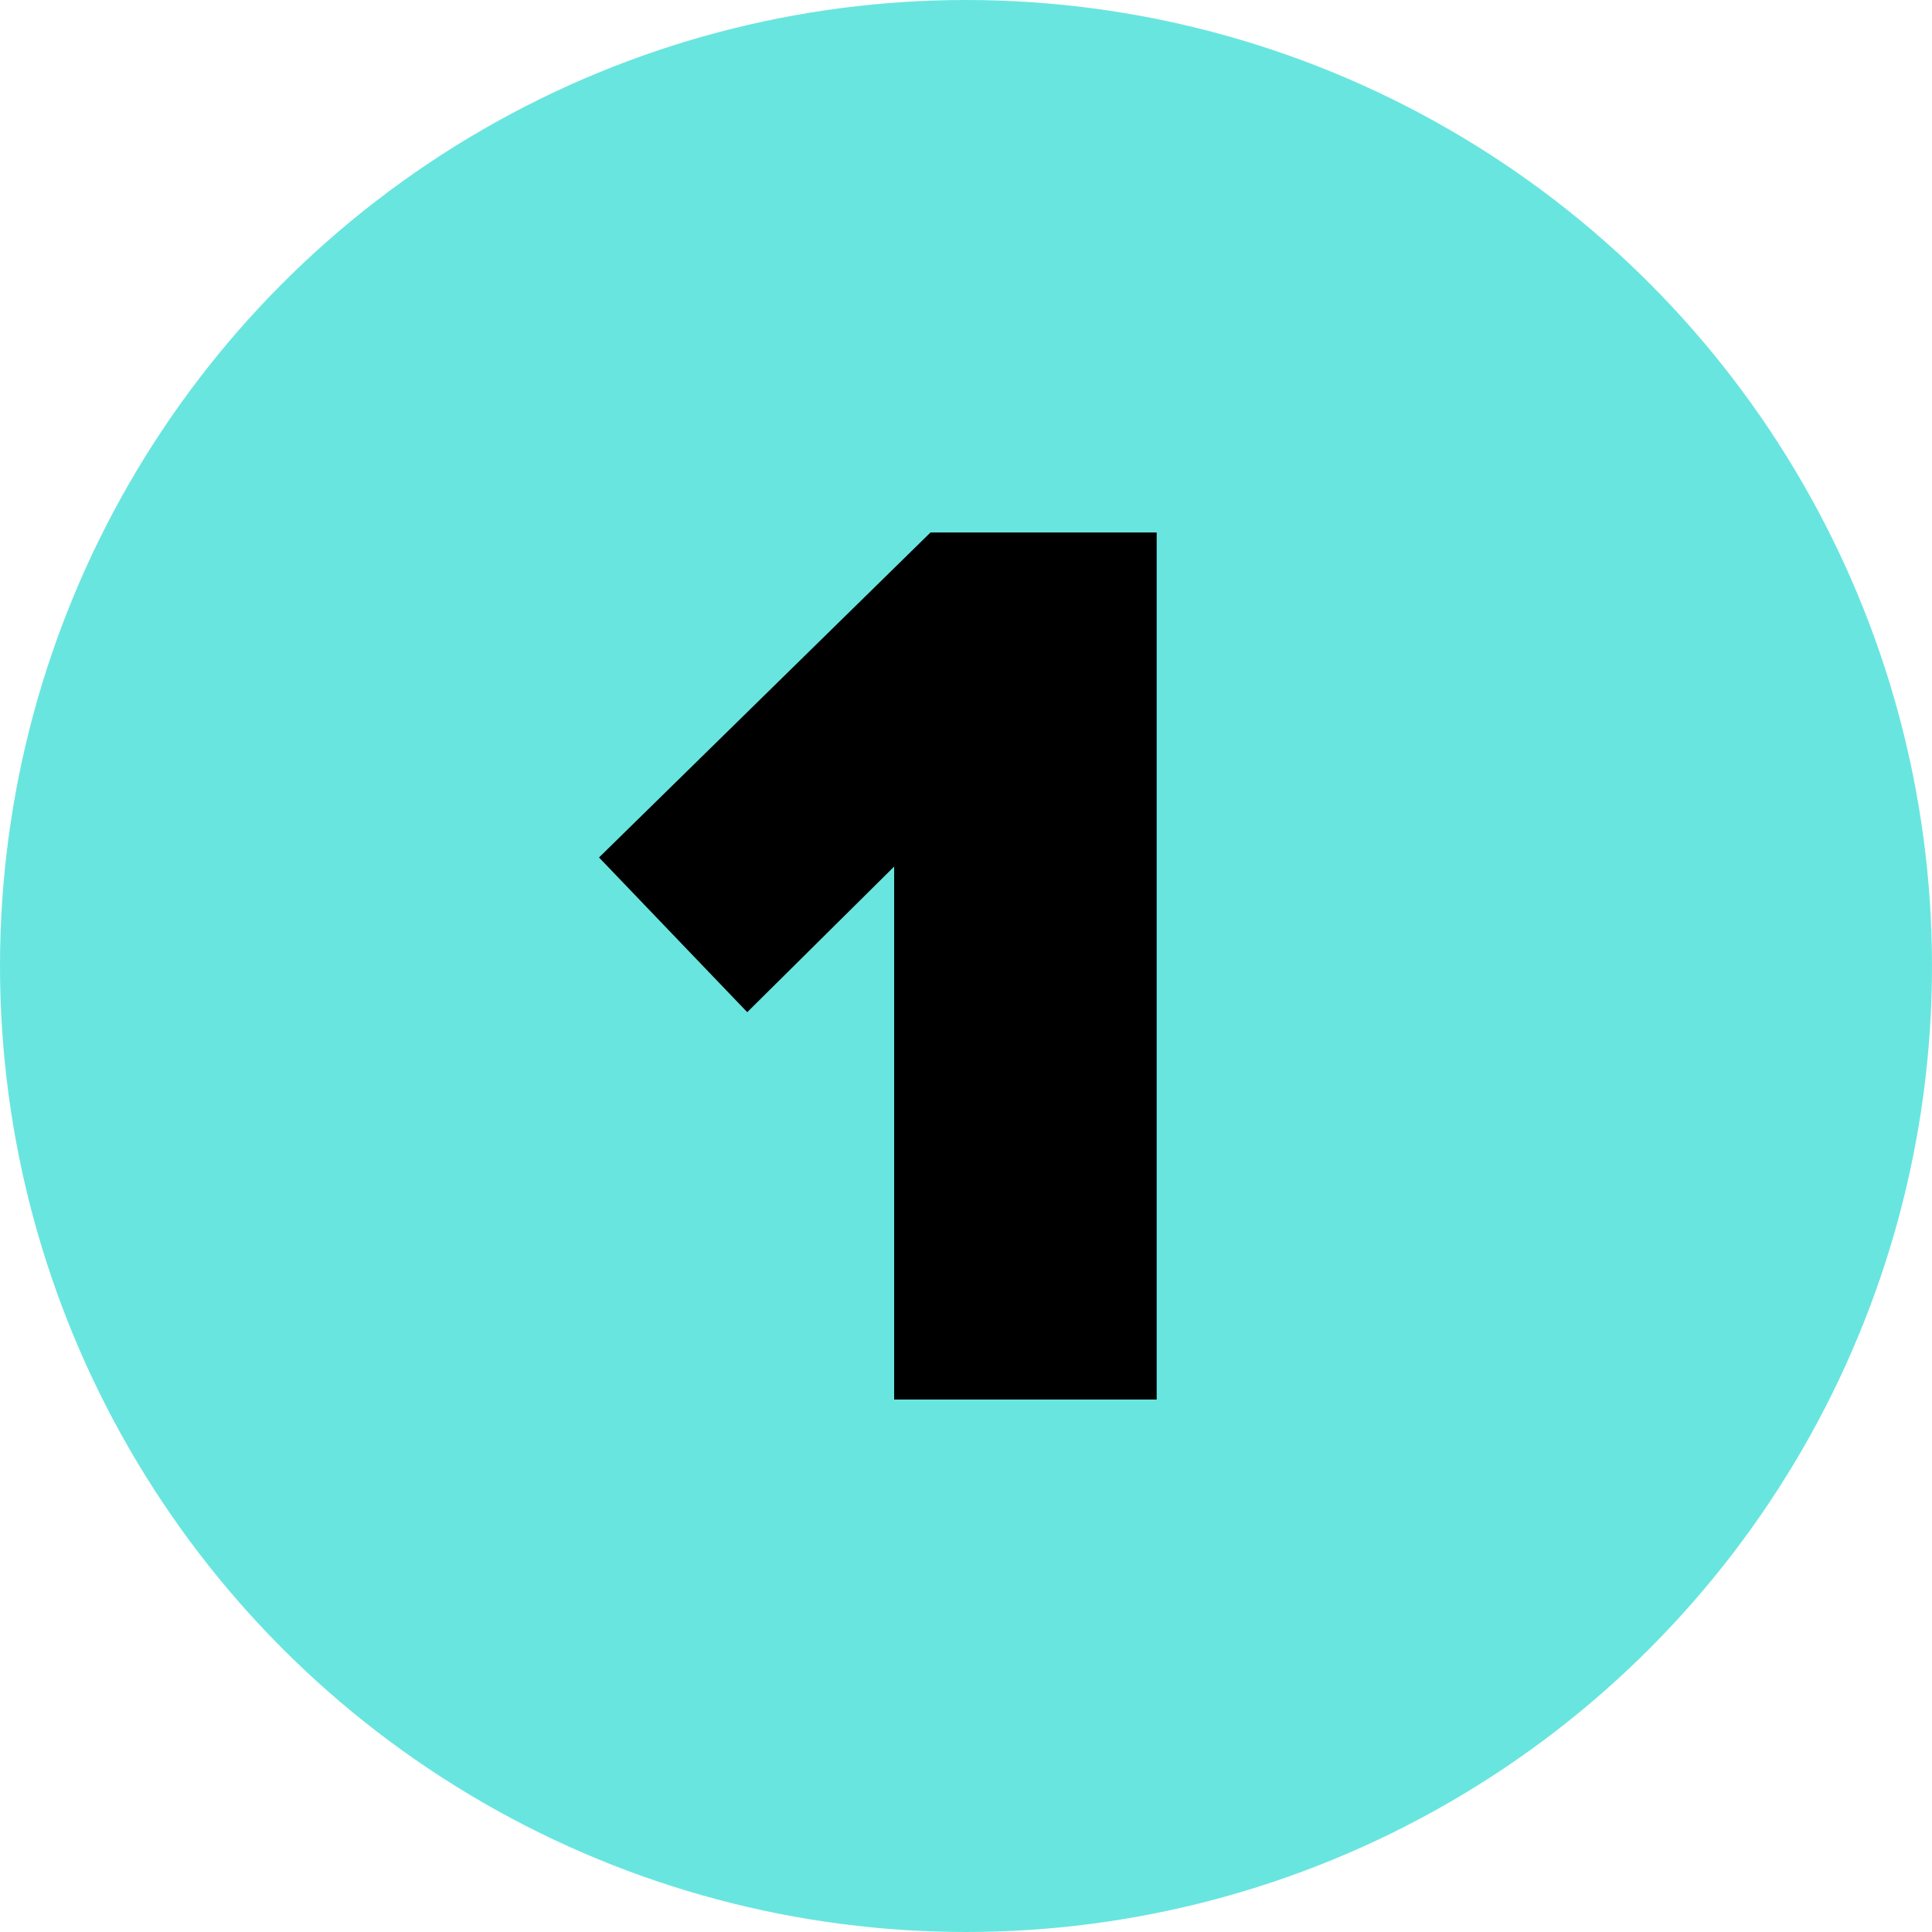 <?xml version="1.0" encoding="UTF-8"?>
<svg id="Layer_2" data-name="Layer 2" xmlns="http://www.w3.org/2000/svg" viewBox="0 0 280.76 280.76">
  <g id="Layer_1-2" data-name="Layer 1">
    <g>
      <circle cx="140.38" cy="140.38" r="140.38" fill="#69e5df" stroke-width="0"/>
      <path d="M129.94,203.38v-77.45l-21.35,21.16-21.54-22.48,48.17-47.23h32.87v126h-38.16Z" stroke-width="0"/>
    </g>
  </g>
</svg>